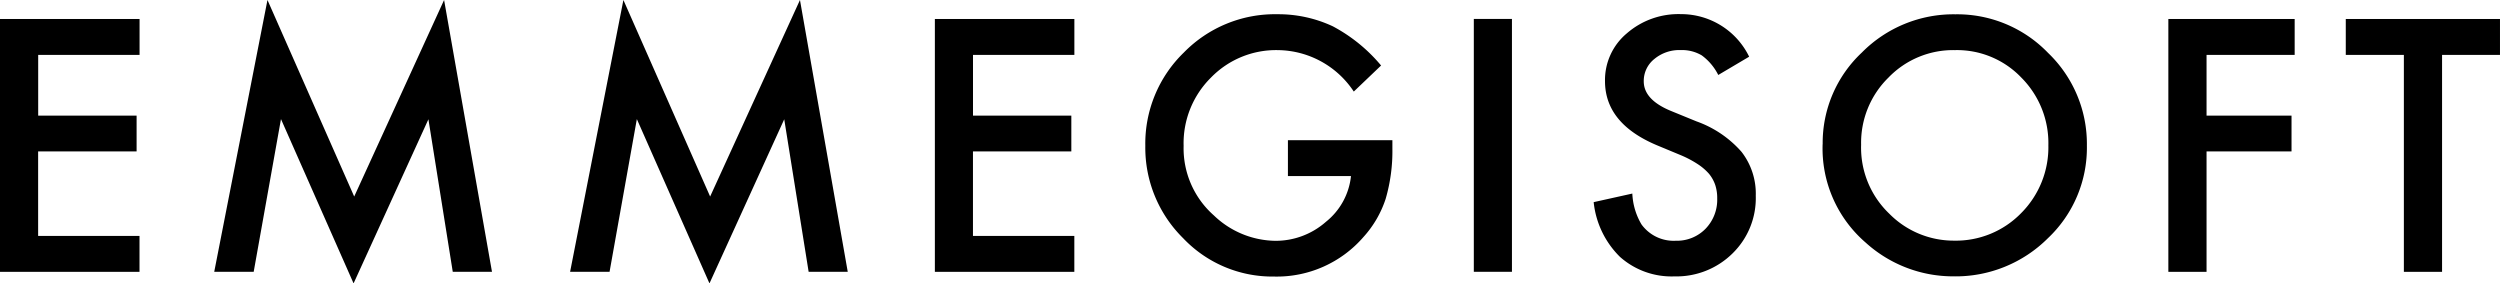 <svg xmlns="http://www.w3.org/2000/svg" width="128.24" height="14.539" viewBox="0 0 128.24 14.539"><g transform="translate(-552.438 -920.843)"><g transform="translate(552.438 921.817)"><path d="M0,0V12.97H7.156V11.128h-5.2V6.793H7.007V4.957H1.959V1.842h5.2V0Z"/></g><g transform="translate(563.427 920.843)"><path d="M4.732,6.644.283-3.437-2.448,10.506H-.424l1.4-7.834L4.7,11.1,8.539,2.681l1.249,7.825H11.8L9.343-3.437Z" transform="translate(2.448 3.437)"/></g><g transform="translate(581.682 920.843)"><path d="M4.734,6.644.285-3.437-2.449,10.506H-.425l1.4-7.834L4.7,11.1,8.535,2.681l1.252,7.825h2.006L9.342-3.437Z" transform="translate(2.449 3.437)"/></g><g transform="translate(600.393 921.817)"><path d="M0,0V12.97H7.154V11.128h-5.2V6.793H7V4.957H1.956V1.842h5.2V0Z"/></g><path d="M4.821,4.26h5.359v.428a8.748,8.748,0,0,1-.346,2.584A5.421,5.421,0,0,1,8.7,9.223a5.883,5.883,0,0,1-4.593,2.033A6.308,6.308,0,0,1-.552,9.29,6.52,6.52,0,0,1-2.494,4.554,6.505,6.505,0,0,1-.52-.233,6.535,6.535,0,0,1,4.284-2.2a6.593,6.593,0,0,1,2.839.619A8.279,8.279,0,0,1,9.6.43l-1.4,1.337A4.724,4.724,0,0,0,4.316-.359,4.657,4.657,0,0,0,.864,1.06,4.737,4.737,0,0,0-.529,4.554,4.588,4.588,0,0,0,1.026,8.123a4.637,4.637,0,0,0,3.147,1.3,3.9,3.9,0,0,0,2.6-.977A3.457,3.457,0,0,0,8.056,6.1H4.821Z" transform="translate(613.682 923.773)"/><path d="M168.619,7.653h1.956V-5.317h-1.956Z" transform="translate(459.42 927.132)"/><path d="M5.258,1.438l-1.587.939a2.79,2.79,0,0,0-.848-1.006A1.986,1.986,0,0,0,1.741,1.1a2,2,0,0,0-1.352.46,1.436,1.436,0,0,0-.54,1.144c0,.631.469,1.141,1.414,1.525l1.291.528a5.541,5.541,0,0,1,2.308,1.56,3.494,3.494,0,0,1,.733,2.253A3.963,3.963,0,0,1,4.4,11.533a4.1,4.1,0,0,1-2.98,1.176,3.98,3.98,0,0,1-2.789-1A4.6,4.6,0,0,1-2.72,8.9l1.983-.44a3.38,3.38,0,0,0,.469,1.581,2.037,2.037,0,0,0,1.763.839,2.047,2.047,0,0,0,1.522-.613,2.135,2.135,0,0,0,.6-1.554,2.139,2.139,0,0,0-.1-.689,1.824,1.824,0,0,0-.326-.584,2.808,2.808,0,0,0-.578-.493A5.312,5.312,0,0,0,1.77,6.5L.521,5.981q-2.662-1.122-2.66-3.294A3.121,3.121,0,0,1-1.025.247a4.033,4.033,0,0,1,2.78-.991,3.879,3.879,0,0,1,3.5,2.182" transform="translate(636.907 922.312)"/><path d="M1.3,4.411A4.683,4.683,0,0,0,2.745,7.948,4.644,4.644,0,0,0,6.062,9.33,4.673,4.673,0,0,0,9.505,7.922a4.782,4.782,0,0,0,1.4-3.476A4.755,4.755,0,0,0,9.52.968,4.563,4.563,0,0,0,6.112-.443,4.61,4.61,0,0,0,2.7.968,4.678,4.678,0,0,0,1.3,4.411M-.672,4.385a6.352,6.352,0,0,1,2.006-4.7,6.61,6.61,0,0,1,4.8-1.965A6.476,6.476,0,0,1,10.89-.3a6.467,6.467,0,0,1,1.991,4.76,6.379,6.379,0,0,1-2,4.746,6.7,6.7,0,0,1-4.848,1.956A6.684,6.684,0,0,1,1.525,9.423a6.375,6.375,0,0,1-2.2-5.039" transform="translate(646.606 923.857)"/><g transform="translate(663.666 921.817)"><path d="M0,0V12.97H1.959V6.793H6.318V4.957H1.959V1.842h4.52V0Z"/></g><g transform="translate(672.767 921.817)"><path d="M0,0V1.842H2.98V12.97H4.939V1.842H7.91V0Z"/></g></g></svg>